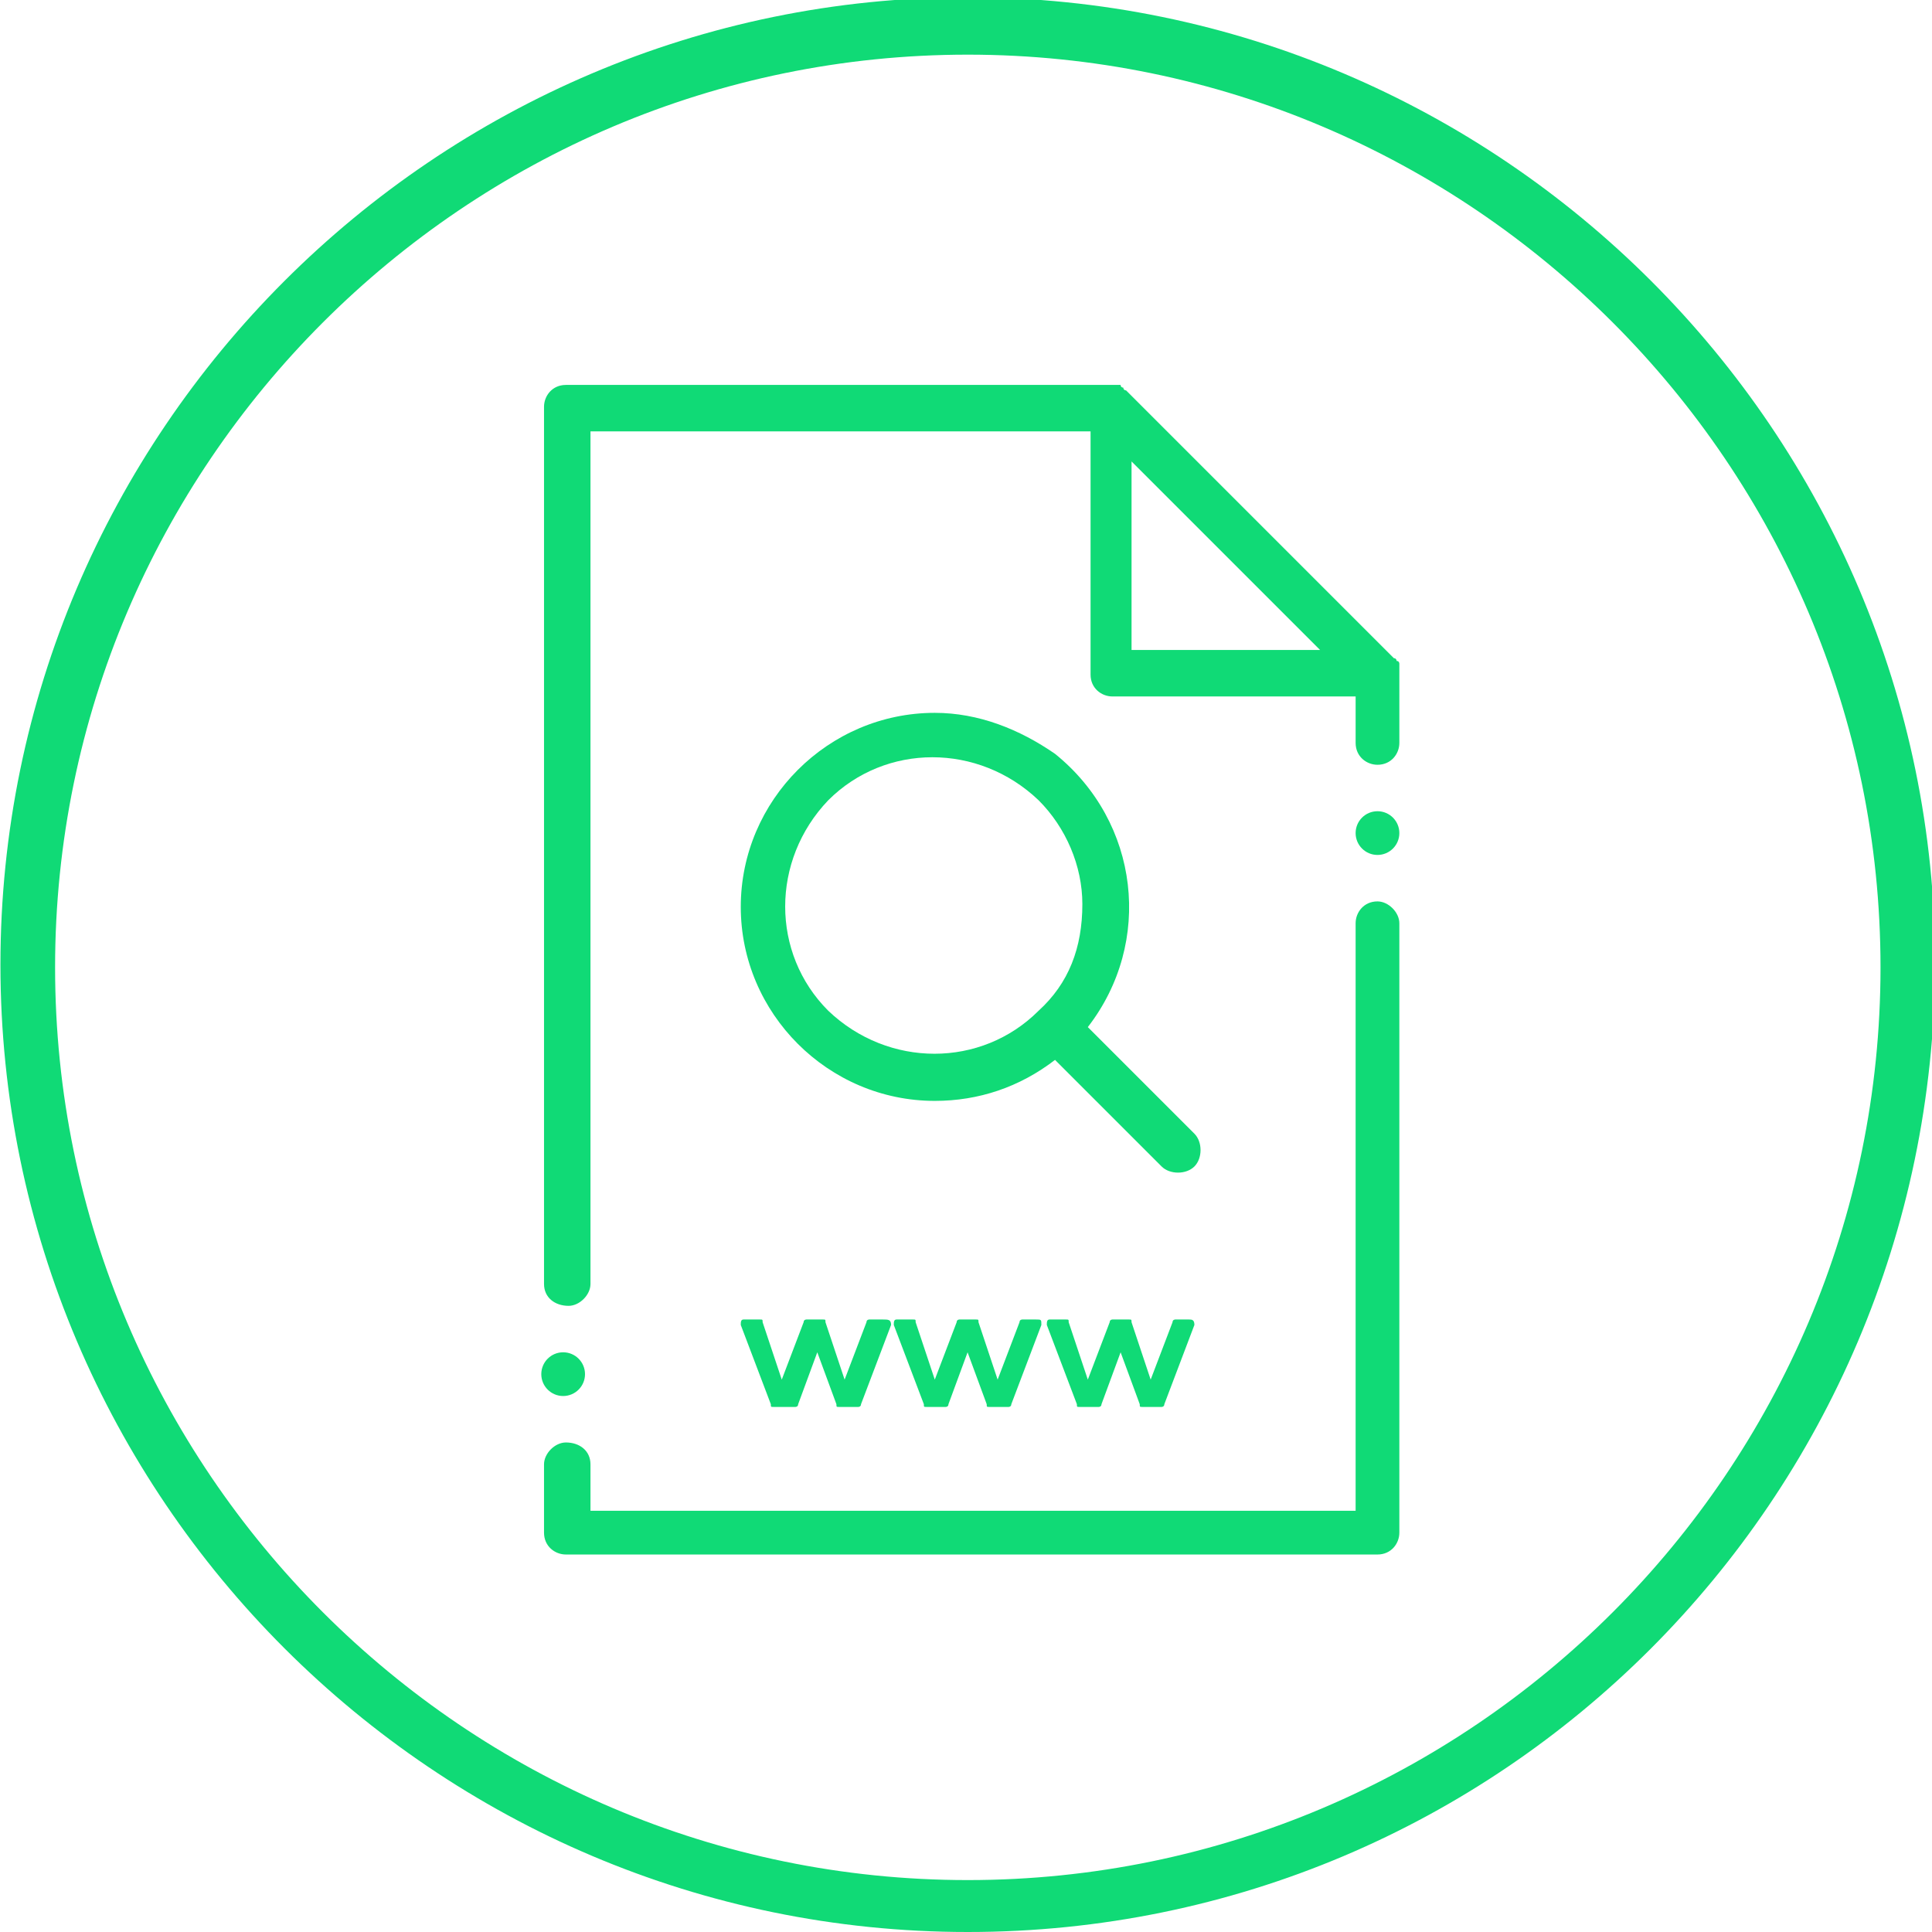<?xml version="1.0" encoding="utf-8"?>
<!-- Generator: Adobe Illustrator 26.5.0, SVG Export Plug-In . SVG Version: 6.00 Build 0)  -->
<svg version="1.1" id="Capa_1" xmlns="http://www.w3.org/2000/svg" xmlns:xlink="http://www.w3.org/1999/xlink" x="0px" y="0px"
	 viewBox="0 0 70.7 70.7" style="enable-background:new 0 0 70.7 70.7;" xml:space="preserve">
<style type="text/css">
	.st0{fill:#10DA76;}
	.st1{fill-rule:evenodd;clip-rule:evenodd;fill:#10DA76;}
</style>
<g id="Link" transform="translate(-962.184 -2619)">
	<path class="st0" d="M997.6,2689.7c-19.5,0-35.4-15.9-35.4-35.4c0-19.5,15.9-35.4,35.4-35.4c19.5,0,35.4,15.9,35.4,35.4
		C1032.9,2673.9,1017.1,2689.7,997.6,2689.7z M997.6,2621c-18.4,0-33.4,15-33.4,33.4s15,33.4,33.4,33.4s33.4-15,33.4-33.4
		S1016,2621,997.6,2621z"/>
	<g id="Grupo_751" transform="translate(686.492 2328.586)">
		<g id="Grupo_750">
			<g id="Grupo_741">
				<path id="Trazado_1348" class="st1" d="M326.9,315L326.9,315c0-0.1,0-0.1,0-0.1c0,0,0-0.1,0-0.1l0,0c0,0,0-0.1,0-0.1v0
					c0,0,0-0.1-0.1-0.1l0,0c0,0,0-0.1-0.1-0.1l-9.8-9.8c0,0-0.1,0-0.1-0.1l0,0c0,0-0.1,0-0.1-0.1h0c0,0-0.1,0-0.1,0l0,0
					c0,0-0.1,0-0.1,0c0,0-0.1,0-0.1,0h-20c-0.5,0-0.8,0.4-0.8,0.8v32.1c0,0.5,0.4,0.8,0.9,0.8c0.4,0,0.8-0.4,0.8-0.8v-31.2h18.3v8.9
					c0,0.5,0.4,0.8,0.8,0.8h8.9v1.7c0,0.5,0.4,0.8,0.8,0.8c0.5,0,0.8-0.4,0.8-0.8L326.9,315L326.9,315z M317.1,307.3l6.9,6.9h-6.9
					V307.3z"/>
			</g>
			<g id="Grupo_742">
				<path id="Trazado_1349" class="st1" d="M326.1,323.4c-0.5,0-0.8,0.4-0.8,0.8v21.5h-28V344c0-0.5-0.4-0.8-0.9-0.8
					c-0.4,0-0.8,0.4-0.8,0.8v2.5c0,0.5,0.4,0.8,0.8,0.8h29.7c0.5,0,0.8-0.4,0.8-0.8c0,0,0,0,0,0v-22.3
					C326.9,323.8,326.5,323.4,326.1,323.4L326.1,323.4z"/>
			</g>
			<g id="Grupo_743">
				<path id="Trazado_1350" class="st1" d="M309.9,316.5c-3.9,0-7.1,3.2-7.1,7.1c0,3.9,3.2,7.1,7.1,7.1c1.6,0,3.1-0.5,4.4-1.5
					l3.9,3.9c0.3,0.3,0.9,0.3,1.2,0s0.3-0.9,0-1.2l-3.9-3.9c2.4-3.1,1.9-7.5-1.2-10C313,317.1,311.5,316.5,309.9,316.5L309.9,316.5z
					 M313.7,327.4c-2.1,2.1-5.5,2.1-7.7,0c-2.1-2.1-2.1-5.5,0-7.7c2.1-2.1,5.5-2.1,7.7,0c1,1,1.6,2.4,1.6,3.8
					C315.3,325.1,314.8,326.4,313.7,327.4z"/>
			</g>
			<g id="Grupo_744">
				<circle id="Elipse_79" class="st0" cx="296.3" cy="340.7" r="0.8"/>
			</g>
			<g id="Grupo_745">
				<circle id="Elipse_80" class="st0" cx="326.1" cy="320.9" r="0.8"/>
			</g>
			<g id="Grupo_749">
				<g id="Grupo_746">
					<path id="Trazado_1351" class="st0" d="M308.3,338.9l-1.1,2.9c0,0.1-0.1,0.1-0.1,0.1h-0.7c-0.1,0-0.1,0-0.1-0.1l-0.7-1.9
						l-0.7,1.9c0,0.1-0.1,0.1-0.1,0.1H304c-0.1,0-0.1,0-0.1-0.1l-1.1-2.9c0-0.1,0-0.2,0.1-0.2c0,0,0,0,0,0h0.6c0.1,0,0.1,0,0.1,0.1
						l0.7,2.1l0.8-2.1c0-0.1,0.1-0.1,0.1-0.1h0.6c0.1,0,0.1,0,0.1,0.1l0.7,2.1l0.8-2.1c0-0.1,0.1-0.1,0.1-0.1h0.5
						C308.2,338.7,308.3,338.7,308.3,338.9C308.3,338.8,308.3,338.9,308.3,338.9L308.3,338.9z"/>
				</g>
				<g id="Grupo_747">
					<path id="Trazado_1352" class="st0" d="M313.8,338.9l-1.1,2.9c0,0.1-0.1,0.1-0.1,0.1h-0.7c-0.1,0-0.1,0-0.1-0.1l-0.7-1.9
						l-0.7,1.9c0,0.1-0.1,0.1-0.1,0.1h-0.7c-0.1,0-0.1,0-0.1-0.1l-1.1-2.9c0-0.1,0-0.2,0.1-0.2c0,0,0,0,0,0h0.6c0.1,0,0.1,0,0.1,0.1
						l0.7,2.1l0.8-2.1c0-0.1,0.1-0.1,0.1-0.1h0.6c0.1,0,0.1,0,0.1,0.1l0.7,2.1l0.8-2.1c0-0.1,0.1-0.1,0.1-0.1h0.5
						C313.8,338.7,313.8,338.7,313.8,338.9C313.8,338.8,313.8,338.9,313.8,338.9L313.8,338.9z"/>
				</g>
				<g id="Grupo_748">
					<path id="Trazado_1353" class="st0" d="M319.4,338.9l-1.1,2.9c0,0.1-0.1,0.1-0.1,0.1h-0.7c-0.1,0-0.1,0-0.1-0.1l-0.7-1.9
						l-0.7,1.9c0,0.1-0.1,0.1-0.1,0.1h-0.7c-0.1,0-0.1,0-0.1-0.1l-1.1-2.9c0-0.1,0-0.2,0.1-0.2c0,0,0,0,0,0h0.6c0.1,0,0.1,0,0.1,0.1
						l0.7,2.1l0.8-2.1c0-0.1,0.1-0.1,0.1-0.1h0.6c0.1,0,0.1,0,0.1,0.1l0.7,2.1l0.8-2.1c0-0.1,0.1-0.1,0.1-0.1h0.5
						C319.3,338.7,319.4,338.7,319.4,338.9C319.4,338.8,319.4,338.9,319.4,338.9L319.4,338.9z"/>
				</g>
			</g>
		</g>
	</g>
</g>
</svg>
